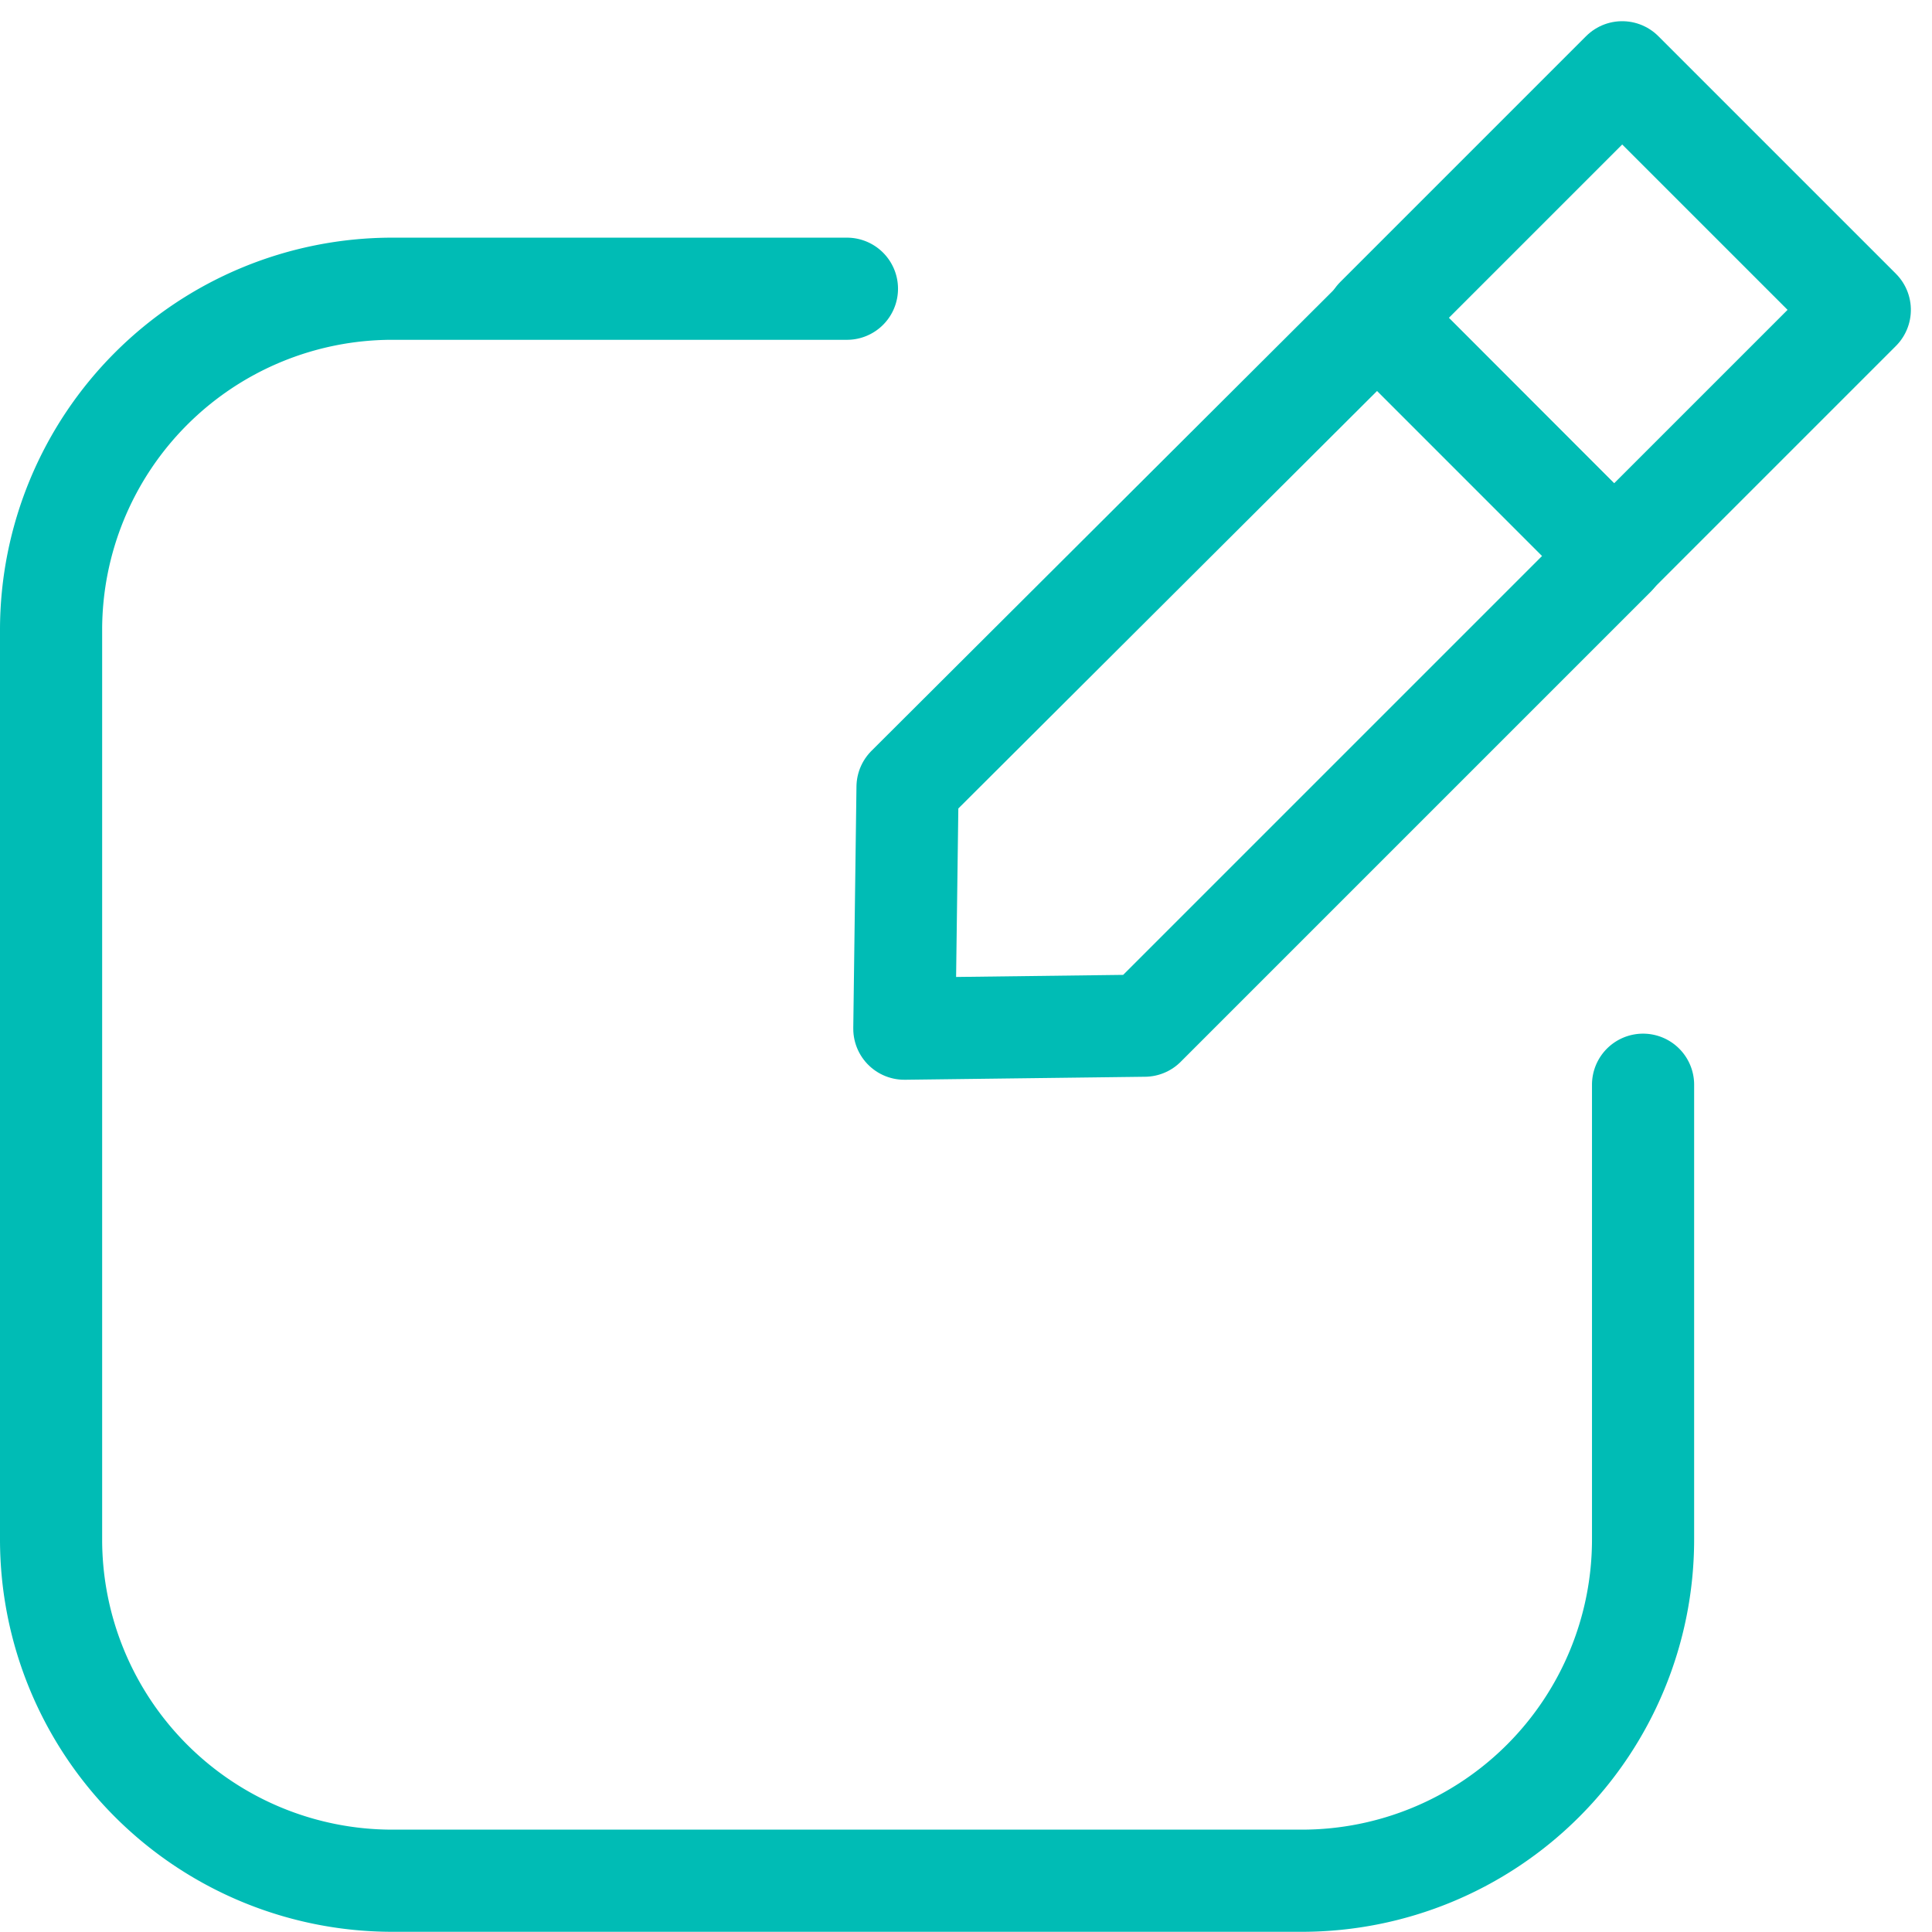 <svg xmlns="http://www.w3.org/2000/svg" width="28.371" height="28.368" viewBox="0 0 28.371 28.368"><defs><style>.a{fill:none;stroke:#00bcb5;stroke-linecap:round;stroke-linejoin:round;stroke-width:1.5px;}</style></defs><g transform="translate(-3.74 -1.387)"><path class="a" d="M27.868,16.179v6.677a5.012,5.012,0,0,1-5.012,5.012H9.5A5.012,5.012,0,0,1,4.49,22.856V9.5A5.012,5.012,0,0,1,9.5,4.49h6.677" transform="translate(0 1.137)"/><g transform="translate(17.02 2.448)"><rect class="a" width="5.105" height="4.934" transform="translate(6.932 3.61) rotate(-45)"/><path class="a" d="M22.968,8.256l-6.9,6.9L12.54,15.2l.047-3.549,6.9-6.88Z" transform="translate(-12.54 -1.155)"/></g></g></svg>